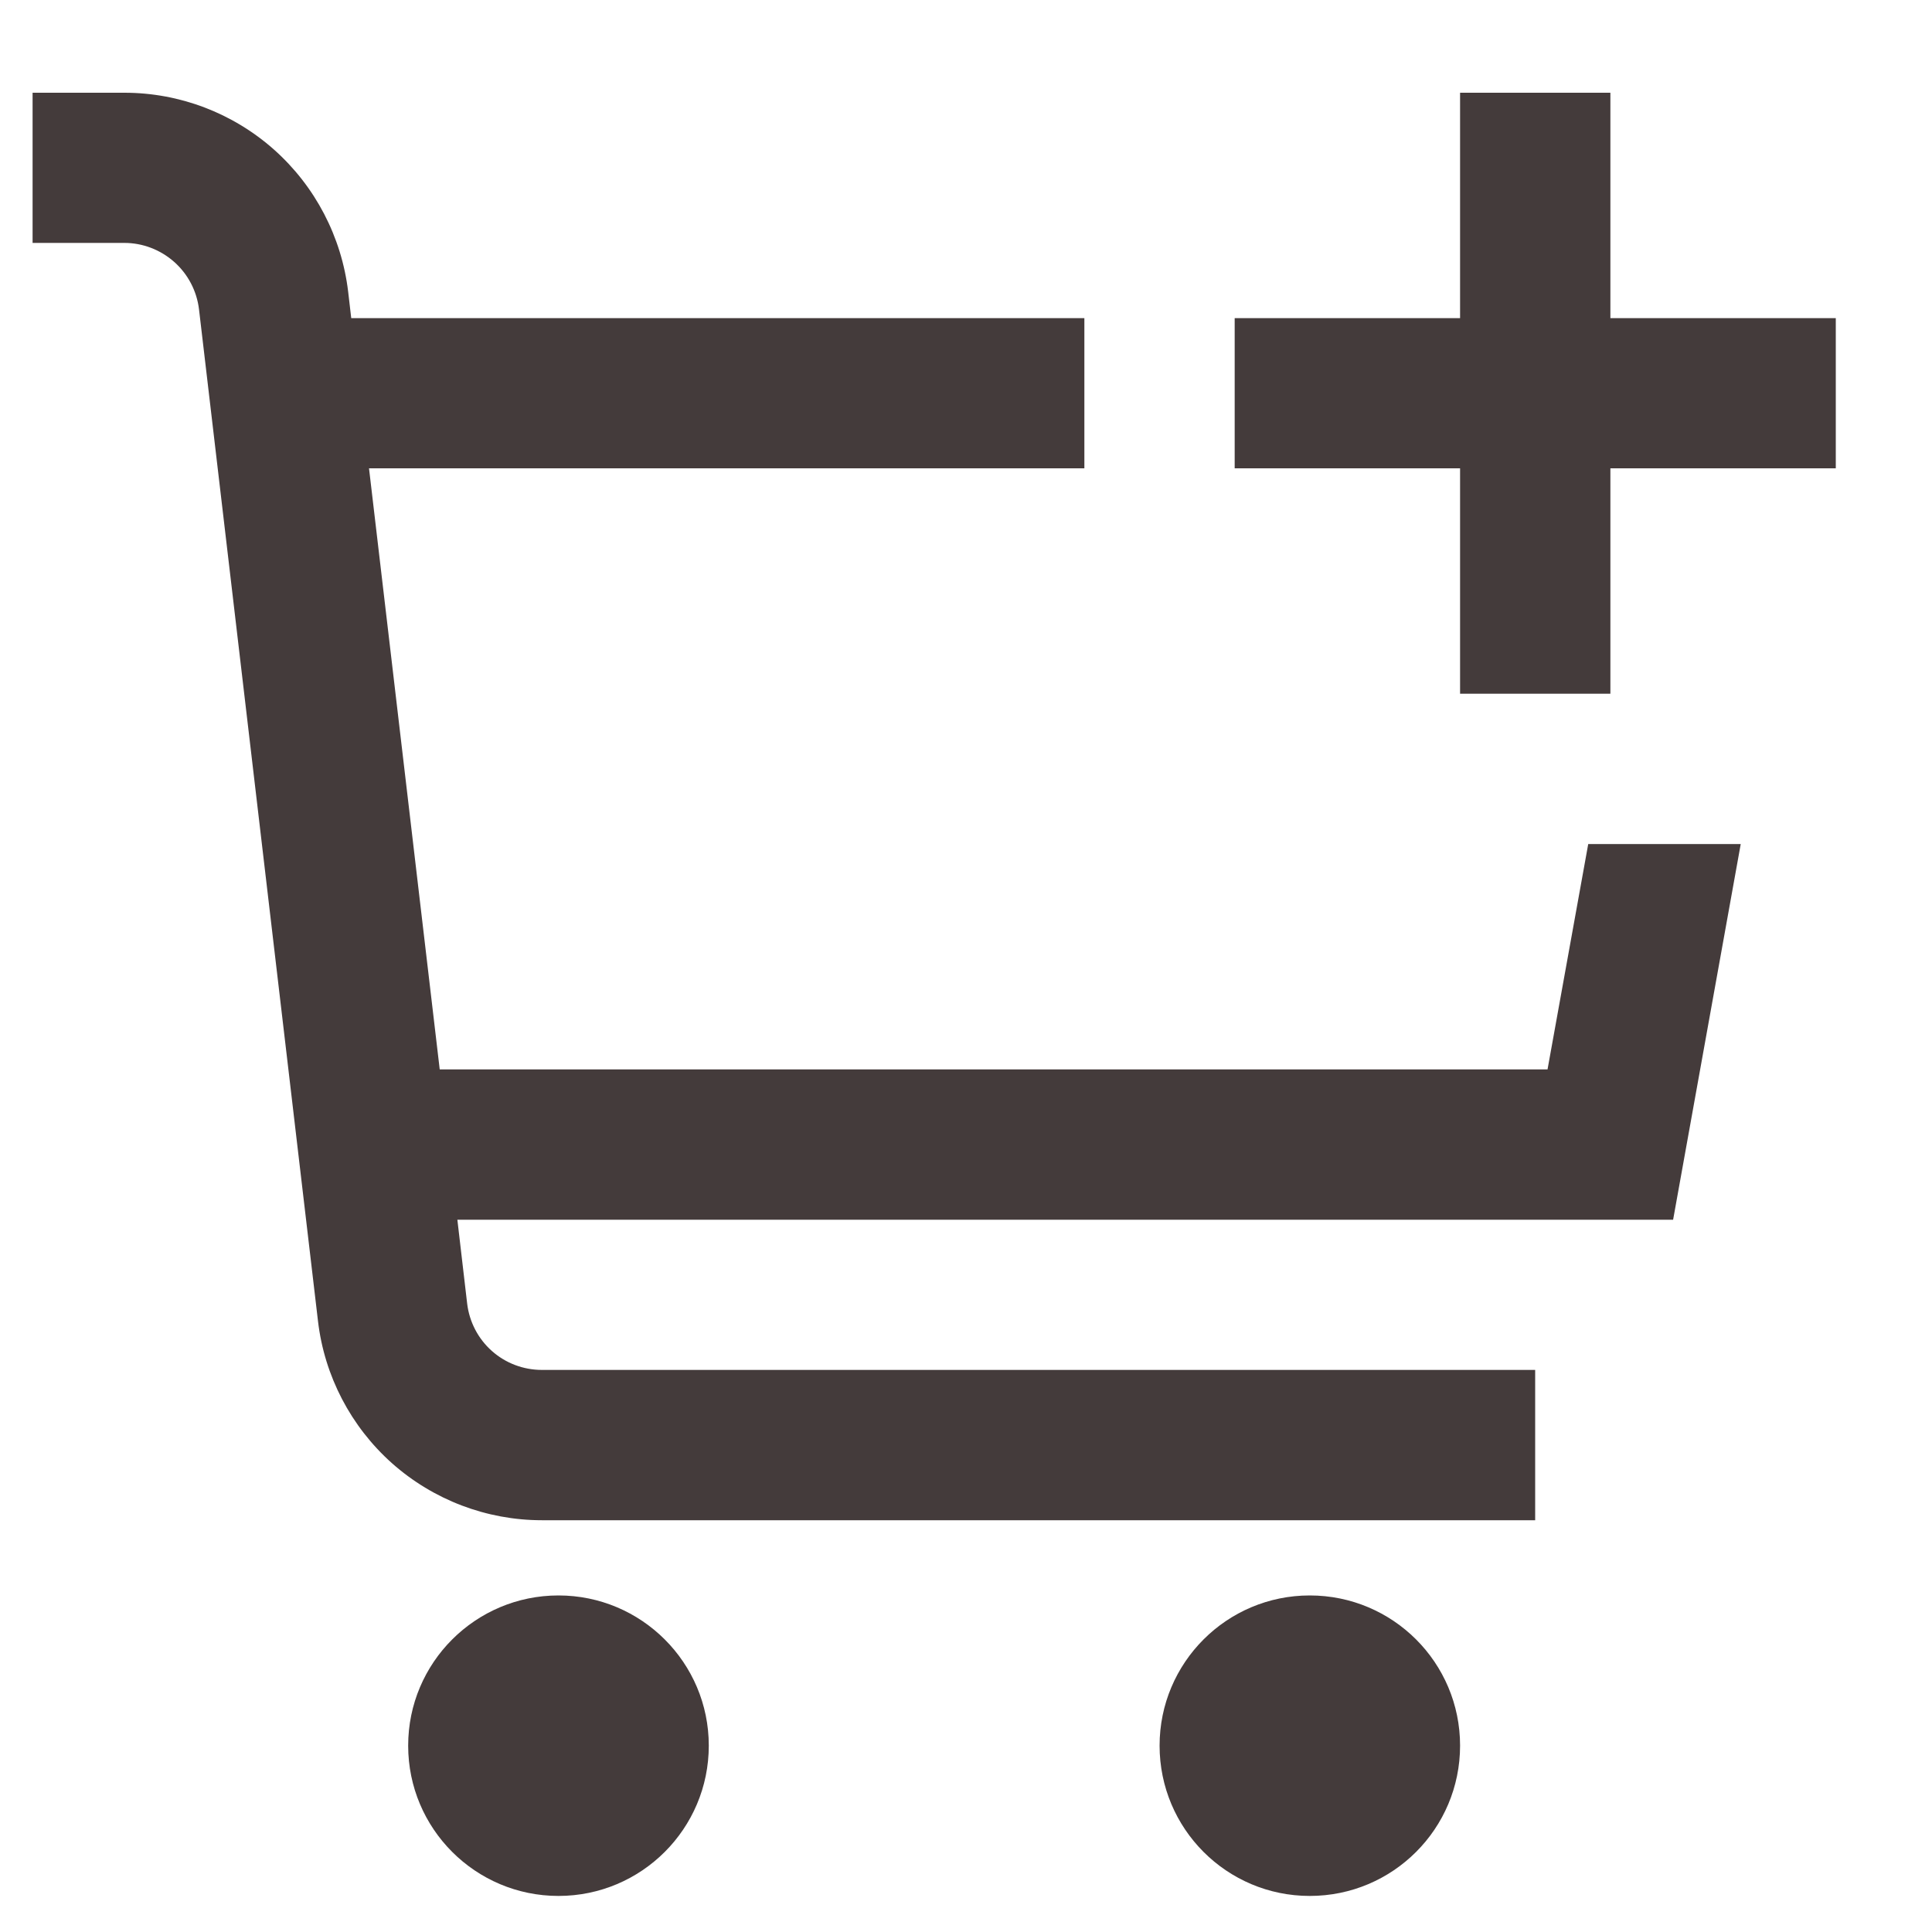 <svg width="15" height="15" viewBox="0 0 15 15" fill="none" xmlns="http://www.w3.org/2000/svg">
<g clip-path="url(#clip0_2_3555)">
<path d="M12.015 8.303H3.414L2.865 3.636H8.419V2.47H2.727L2.703 2.264C2.652 1.839 2.448 1.447 2.128 1.162C1.807 0.877 1.394 0.72 0.966 0.72L0.253 0.72V1.886H0.966C1.108 1.886 1.246 1.939 1.353 2.034C1.46 2.129 1.528 2.26 1.545 2.401L2.469 10.258C2.519 10.683 2.724 11.076 3.044 11.361C3.364 11.645 3.778 11.803 4.207 11.803H11.919V10.636H4.207C4.064 10.636 3.926 10.584 3.819 10.489C3.712 10.394 3.644 10.263 3.627 10.121L3.551 9.47H12.99L13.515 6.553H12.331L12.015 8.303Z" fill="#443B3B"/>
<path d="M4.336 14.72C4.98 14.72 5.503 14.198 5.503 13.553C5.503 12.909 4.98 12.387 4.336 12.387C3.692 12.387 3.169 12.909 3.169 13.553C3.169 14.198 3.692 14.72 4.336 14.72Z" fill="#443B3B"/>
<path d="M10.169 14.72C10.814 14.72 11.336 14.198 11.336 13.553C11.336 12.909 10.814 12.387 10.169 12.387C9.525 12.387 9.003 12.909 9.003 13.553C9.003 14.198 9.525 14.72 10.169 14.72Z" fill="#443B3B"/>
<path d="M12.503 2.47V0.72H11.336V2.47H9.586V3.636H11.336V5.386H12.503V3.636H14.253V2.47H12.503Z" fill="#443B3B"/>
</g>
<defs>
<clipPath id="clip0_2_3555">
<rect width="14" height="14" fill="white" transform="translate(0.253 0.72)"/>
</clipPath>
</defs>
</svg>
